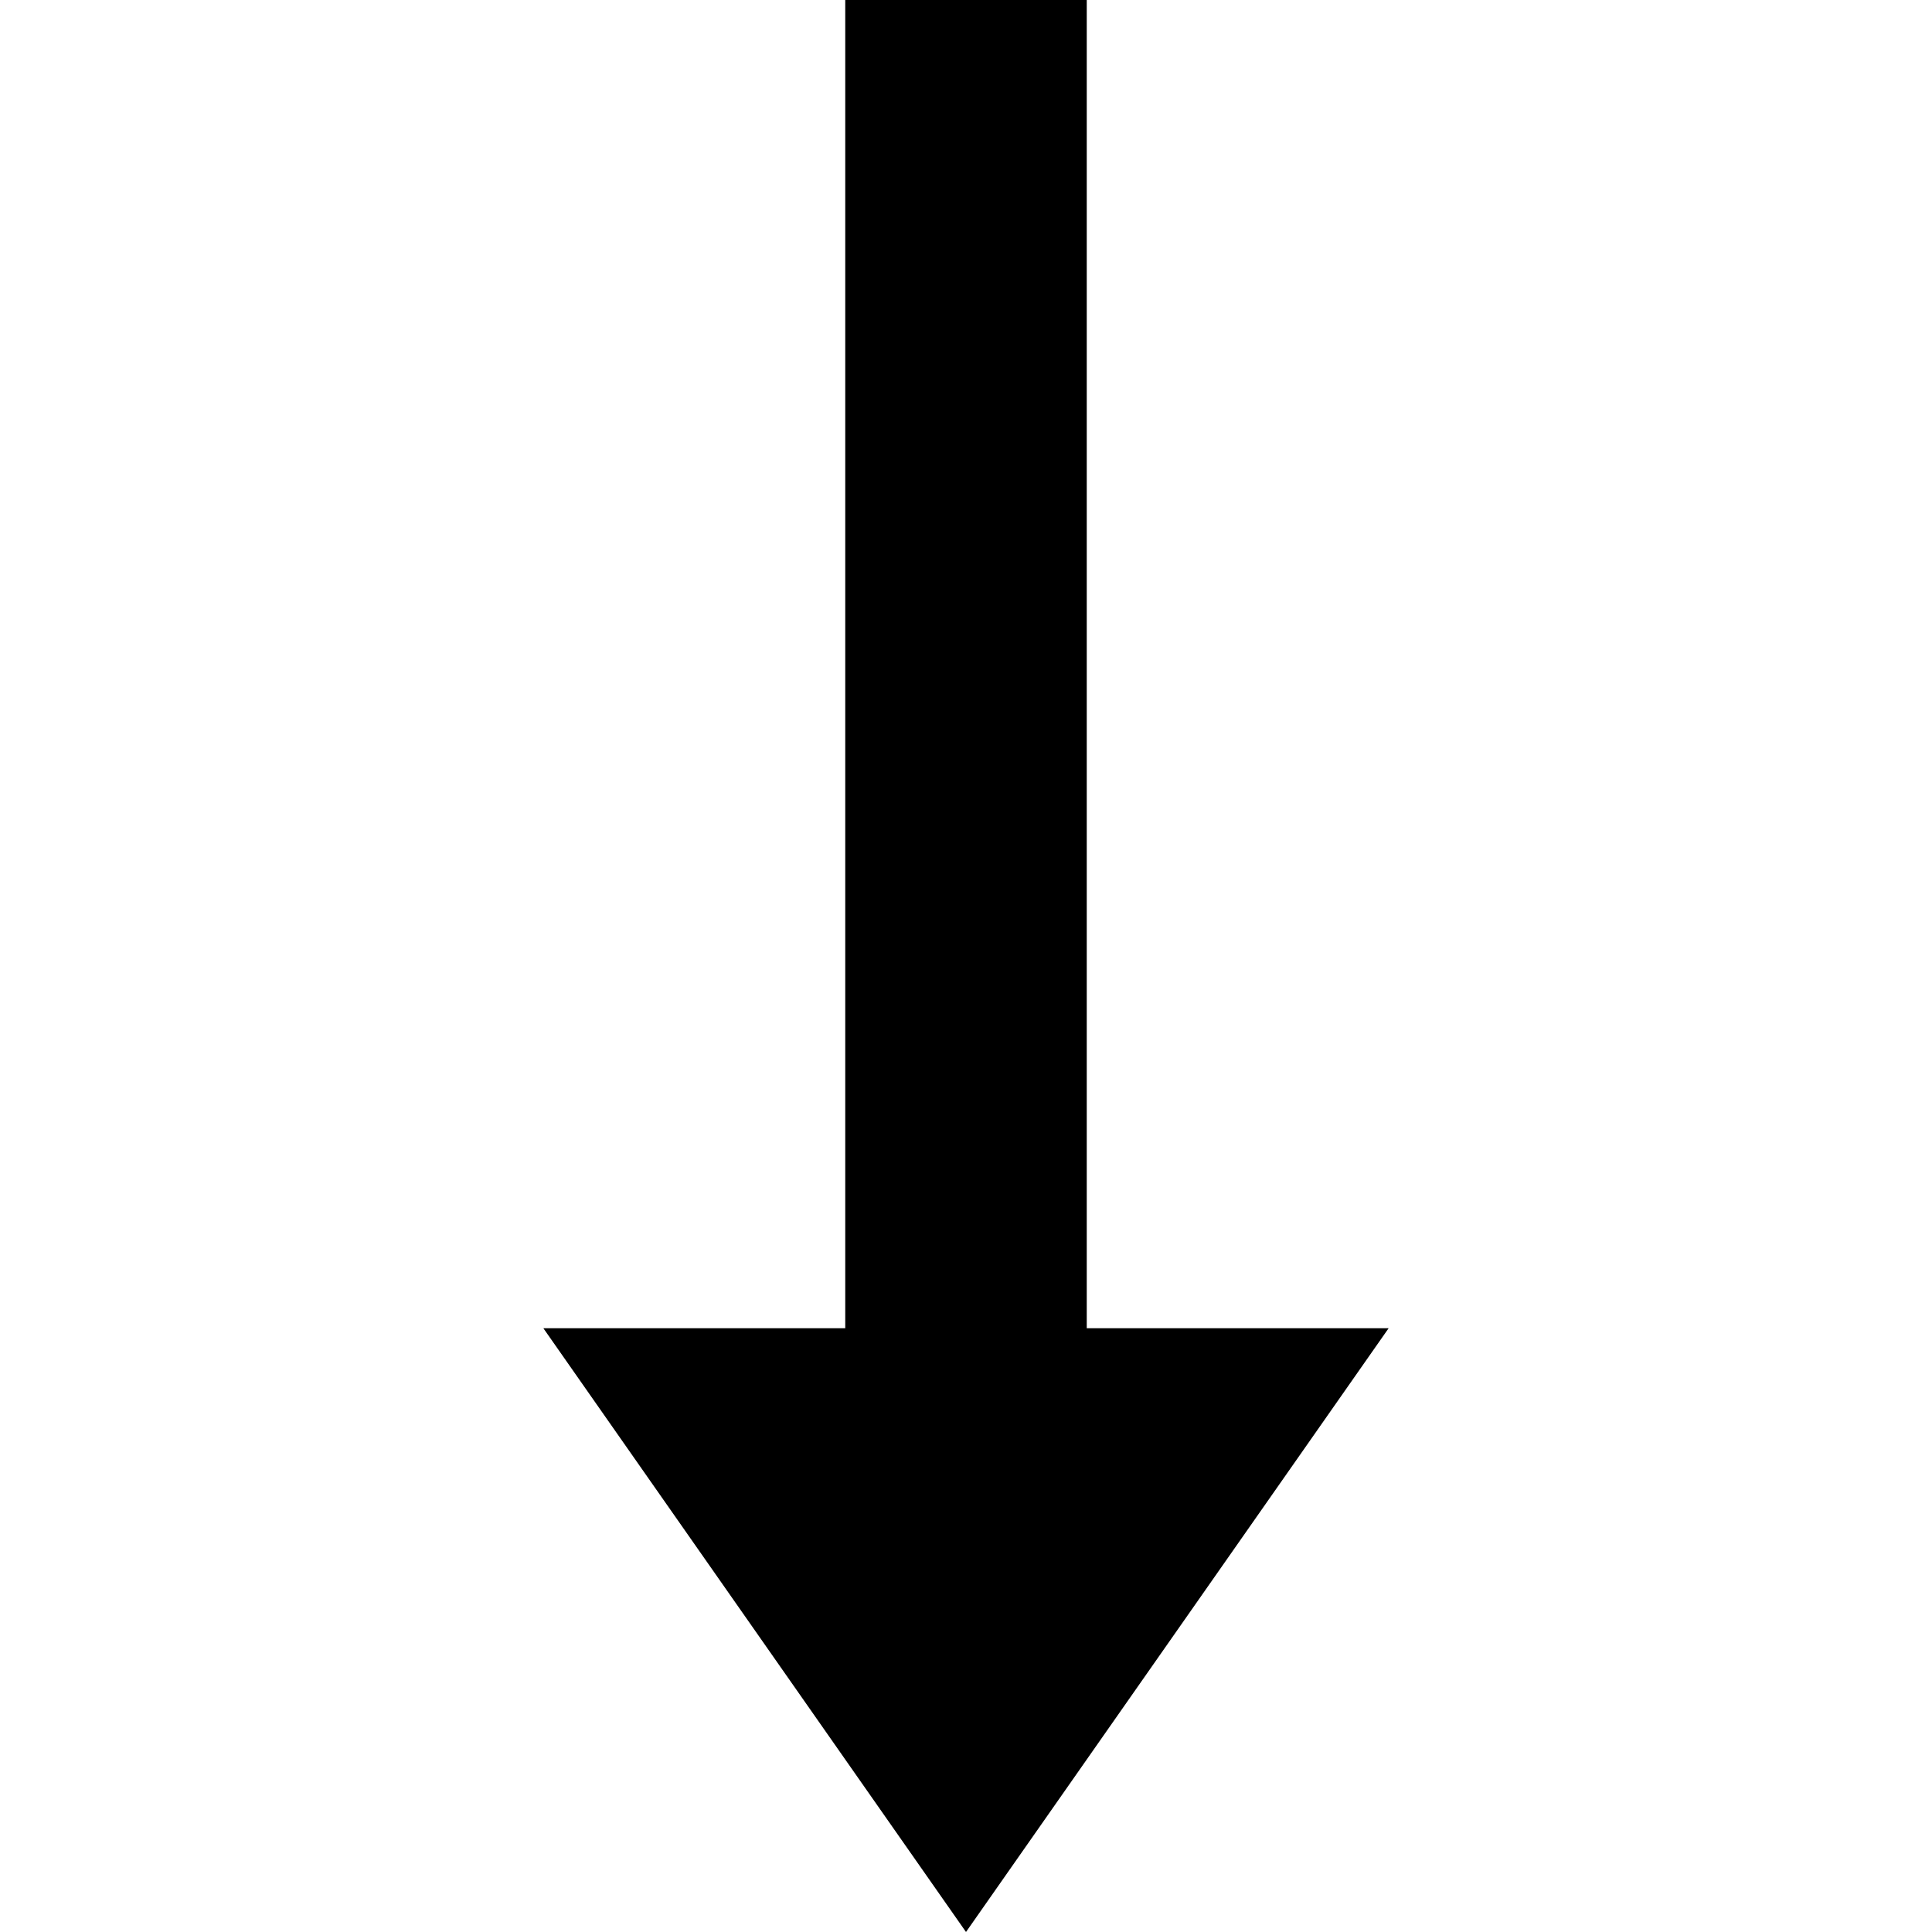<!-- Generated by IcoMoon.io -->
<svg version="1.1" xmlns="http://www.w3.org/2000/svg" width="32" height="32" viewBox="0 0 32 32">
<title>thin-arrow-down</title>
<path d="M23 22l-7 10-7-10zM14 0h4v22h-4v-22z"></path>
</svg>
